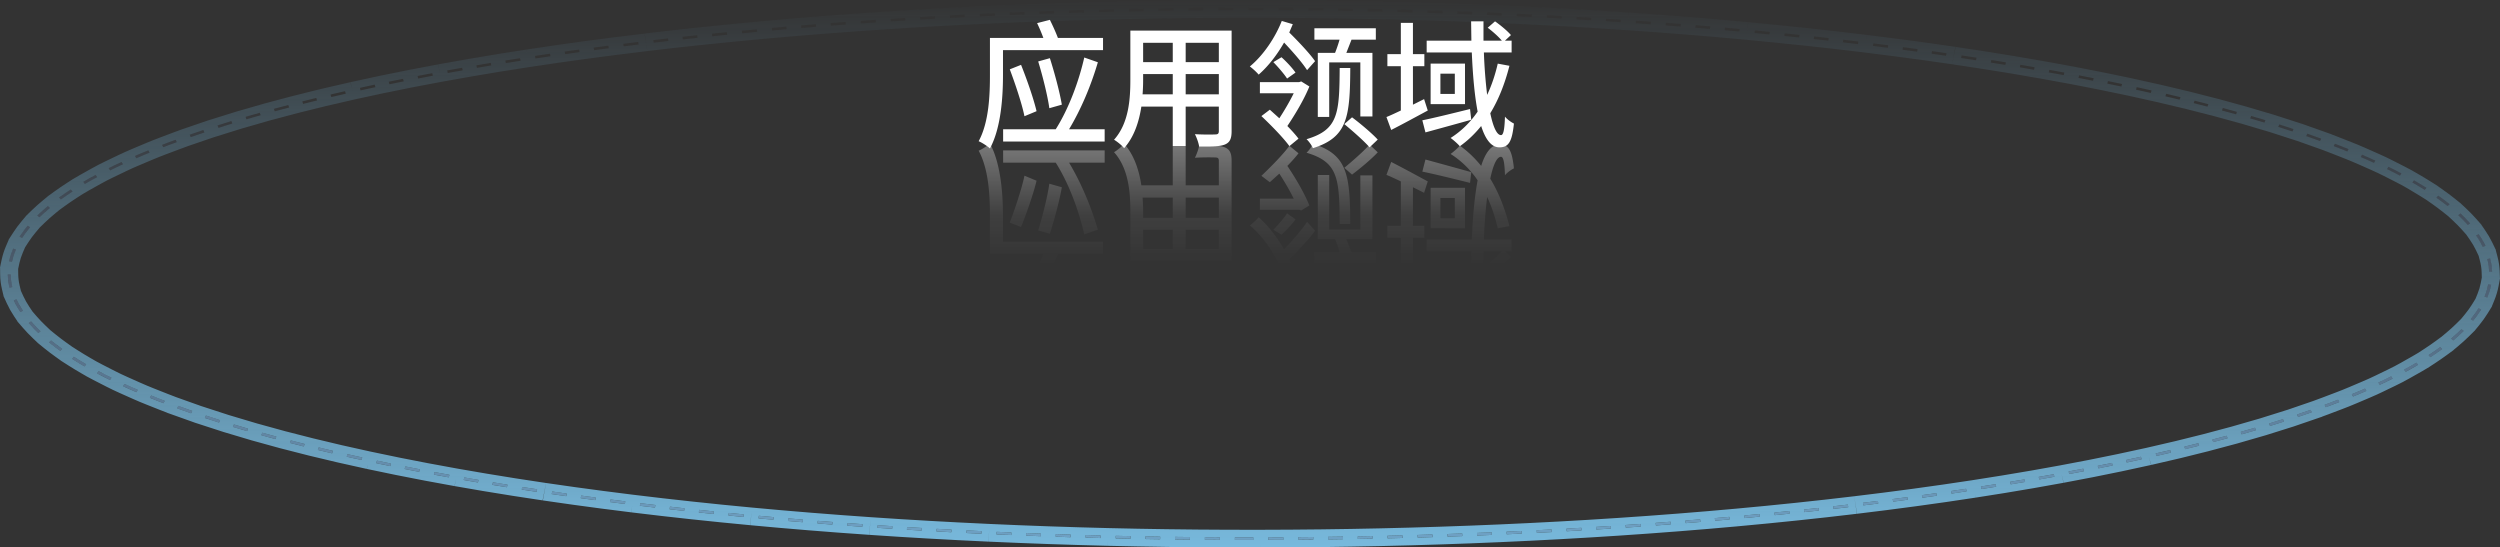 <svg xmlns="http://www.w3.org/2000/svg" width="662.124" height="145.003" fill="none" viewBox="0 0 662.124 145.003"><rect x="0" y="0" width="662.124" height="145.003" fill="#333333" stroke="none"/><defs><linearGradient id="a" x1=".5" x2=".5" y1=".005" y2="1"><stop offset="0%" stop-color="#87b7fc" stop-opacity="0"/><stop offset="100%" stop-color="#7ec6ed"/></linearGradient><linearGradient id="b" x1=".5" x2=".5" y1="0" y2="1"><stop offset="0%" stop-color="#7ec6ed" stop-opacity="0"/><stop offset="100%" stop-color="#7ec6ed"/></linearGradient><linearGradient id="c" x1=".5" x2=".5" y1="0" y2="1"><stop offset="10.202%" stop-color="#fff" stop-opacity="0"/><stop offset="43.161%" stop-color="#fff" stop-opacity=".06"/><stop offset="100%" stop-color="#fff" stop-opacity=".4"/></linearGradient></defs><path fill="url(#a)" d="m323.071 142.982-3.969-.025.006-.69 3.969.025zm-7.93-.06-3.944-.046.01-.69 3.945.045zm-7.88-.1-3.92-.066.015-.69 3.92.065zm-7.83-.14-3.949-.086.02-.69 3.95.086zm-7.944-.183-3.978-.107.024-.69 3.978.107zm-7.944-.224-3.948-.128.029-.69 3.948.128zm-7.884-.265-3.917-.147.034-.69 3.917.147zm-7.82-.304-3.914-.168.04-.69 3.913.169zm-7.918-.351-3.984-.193.045-.69 3.983.194zm-7.951-.397-3.947-.214.05-.688 3.946.214zm-7.876-.437-3.908-.234.055-.689 3.907.234zm-7.798-.478-3.904-.256.06-.688 3.903.256zm-7.91-.532-3.982-.285.064-.688 3.982.286zm-7.944-.58-3.935-.307.07-.687 3.935.306zm-7.85-.624-3.889-.327.076-.687 3.888.328zm-7.755-.664-3.94-.356.081-.687 3.94.357zm-7.939-.732-3.967-.386.088-.685 3.967.385zm-7.91-.783-3.91-.408.094-.685 3.91.408zm-7.795-.826-3.851-.43.1-.684 3.852.43zm-7.723-.874-4.003-.476.107-.683 4.003.475zm-7.974-.963-3.932-.498.114-.683 3.932.499zm-7.832-1.008-3.86-.52.12-.683 3.861.521zm-7.69-1.053-3.856-.553.128-.68 3.857.552zm-7.852-1.143-3.95-.603.137-.68 3.949.603zm-7.86-1.218-3.86-.627.145-.678 3.86.627zm-7.68-1.266-3.771-.65.153-.677 3.771.65zm-7.716-1.35-3.952-.726.163-.675 3.952.725zm-7.854-1.465-3.84-.751.172-.673 3.842.75zm-7.631-1.516-3.728-.776.183-.672 3.728.777zm-7.634-1.617-3.924-.873.196-.669 3.924.874zm-7.784-1.762-3.782-.902.208-.666 3.782.902zm-7.5-1.82-3.676-.94.222-.661 3.677.94zm-7.51-1.955-3.739-1.03.239-.658 3.738 1.03zm-7.509-2.109-3.749-1.118.256-.653 3.75 1.118zm-7.43-2.263-3.754-1.22.276-.646 3.752 1.218zm-7.401-2.459-3.693-1.316.3-.64 3.692 1.318zm-7.308-2.673q-1.85-.711-3.62-1.432l.335-.626q1.762.718 3.604 1.427zm-7.175-2.922q-1.815-.783-3.537-1.576l.37-.61q1.712.788 3.518 1.568zm-6.994-3.223q-1.776-.877-3.44-1.763l.413-.588q1.652.88 3.416 1.75zm-6.737-3.593q-1.722-.997-3.3-2.005l.468-.557q1.564.999 3.27 1.988zm-6.423-4.108q-1.582-1.127-2.986-2.265l.538-.505q1.386 1.122 2.948 2.235zm-5.818-4.741q-1.396-1.325-2.554-2.662l.632-.416q1.134 1.31 2.504 2.61zm-4.761-5.544Q4.359 81.1 3.642 79.533l.735-.256q.696 1.52 1.703 3.032zM2.48 76.185q-.414-1.74-.436-3.49l.791-.007q.021 1.682.42 3.357zM2.394 69.2q.359-1.687 1.085-3.364l.74.245q-.701 1.618-1.048 3.245zm2.78-6.514q.943-1.462 2.167-2.911l.637.408q-1.195 1.416-2.114 2.842zm4.694-5.604q1.3-1.258 2.815-2.504l.542.502q-1.49 1.226-2.77 2.464zm5.763-4.772q1.481-1.07 3.12-2.128l.47.555q-1.62 1.046-3.086 2.104zm6.41-4.148q1.58-.924 3.282-1.839l.415.587q-1.689.908-3.256 1.825zm6.726-3.618q1.668-.83 3.437-1.65l.372.61q-1.76.815-3.417 1.64zm6.982-3.24q1.727-.752 3.537-1.493l.337.624q-1.803.74-3.521 1.486zm7.167-2.938q1.763-.683 3.597-1.358l.308.637q-1.828.672-3.584 1.351zm7.31-2.689 3.623-1.237.288.642-3.623 1.238zm7.373-2.462 3.685-1.15.266.65-3.684 1.15zm7.433-2.273 3.772-1.085.247.656-3.772 1.084zm7.51-2.118 3.815-1.016.231.66-3.816 1.016zm7.52-1.967 3.703-.917.216.664-3.701.917zm7.484-1.822 3.846-.89.203.668-3.846.889zm7.769-1.766 3.928-.848.19.67-3.928.848zm7.655-1.627 3.78-.765.178.672-3.778.765zm7.62-1.518 3.89-.74.17.674-3.892.74zm7.841-1.467 3.965-.708.16.677-3.967.707zm7.736-1.36 3.811-.64.15.678-3.812.64zm7.671-1.268 3.9-.616.142.68-3.901.615zm7.85-1.22 3.987-.591.133.68-3.988.591zm7.87-1.15 3.821-.533.125.681-3.82.533zm7.681-1.055 3.893-.511.118.682-3.893.511zm7.825-1.011 3.964-.488.11.683-3.963.488zm7.966-.966 3.888-.448.104.684-3.888.449zm7.74-.879 3.878-.419.097.685-3.878.42zm7.788-.828 3.937-.398.09.685-3.935.398zm7.905-.785 3.992-.377.085.687-3.993.376zm7.951-.736 3.862-.338.078.686-3.86.338zm7.75-.667 3.91-.317.073.686-3.91.318zm7.845-.625 3.957-.297.068.688-3.957.296zm7.939-.584 4.002-.276.062.688-4.002.276zm7.923-.534 3.885-.245.057.688-3.885.245zm7.794-.48 3.925-.225.051.689-3.925.225zm7.871-.44 3.963-.205.047.69-3.963.204zm7.947-.4 4-.183.042.689-4 .184zm7.93-.353 3.898-.158.037.69-3.898.157zm7.816-.306 3.931-.139.032.69-3.931.139zm7.88-.267 3.962-.119.027.69-3.962.118zm7.94-.227 3.992-.098.022.69-3.99.098zm7.955-.185 3.905-.076.018.69-3.905.076zm7.826-.141 3.932-.057.013.69-3.931.057zm7.879-.103 3.956-.036.008.69-3.956.036zm7.926-.062 3.98-.017.004.69-3.98.017zm7.973-.023h.44l3.555.004-.001.69-3.555-.004v-.345.345-.345.345h-.438zm7.98.018 3.97.024-.005.69-3.97-.024zm7.931.059 3.947.044-.01.69-3.947-.044zm7.884.098 3.921.063-.014.69-3.922-.063zm7.833.137 3.938.084-.02.69-3.938-.085zm7.935.18 3.98.106-.024.69-3.98-.107zm7.947.222 3.95.127-.029.689-3.95-.126zm7.886.262 3.919.147-.033.69-3.919-.147zm7.824.303 3.901.166-.038.69-3.902-.167zm7.908.347 3.985.193-.044.689-3.985-.192zm7.955.395 3.948.213-.048.688-3.95-.212zm7.88.436 3.91.232-.054.689-3.91-.233zm7.802.475 3.889.254-.06.688-3.888-.254zm7.898.528 3.984.284-.064.687-3.984-.283zm7.949.579 3.938.305-.07.687-3.939-.305zm7.855.62 3.89.327-.075.686-3.89-.326zm7.76.663 3.922.354-.081.685-3.922-.353zm7.924.728 3.97.384-.086.686-3.971-.385zm7.916.78 3.914.406-.093.686-3.914-.407zm7.802.824 3.855.427-.1.684-3.855-.427zm7.707.869 4.005.474-.106.683-4.005-.474zm7.98.96 3.936.497-.113.682-3.936-.496zm7.841 1.005 3.865.52-.12.682-3.866-.52zm7.698 1.05 3.834.549-.129.68-3.834-.547zm7.834 1.138 3.954.602-.136.68-3.954-.602zm7.869 1.215 3.865.625-.144.678-3.866-.625zm7.69 1.263 3.777.648-.154.677-3.775-.648zm7.696 1.343 3.958.723-.163.676-3.958-.724zm7.865 1.461 3.848.75-.172.674-3.848-.75zm7.644 1.513 3.735.775-.183.672-3.734-.775zm7.612 1.607 3.931.871-.194.669-3.932-.872zm7.8 1.76 3.789.899-.206.666-3.79-.9zm7.515 1.815 3.655.93-.221.663-3.655-.93zm7.5 1.945 3.743 1.028-.238.658-3.742-1.028zm7.5 2.1 3.767 1.115-.253.654-3.766-1.117zm7.438 2.251 3.766 1.217-.277.647-3.766-1.217zm7.42 2.455 3.688 1.306-.301.639-3.679-1.306zm7.311 2.66q1.844.705 3.616 1.42l-.333.626q-1.764-.711-3.6-1.414zm7.184 2.907q1.812.777 3.528 1.562l-.364.611q-1.708-.78-3.512-1.553zm7.01 3.206q1.772.868 3.433 1.745l-.411.59q-1.654-.871-3.41-1.733zm6.756 3.573q1.717.986 3.3 1.983l-.468.56q-1.566-.99-3.267-1.967zm6.424 4.064q1.599 1.125 3.023 2.26l-.53.51q-1.409-1.122-2.991-2.233zm5.87 4.71q1.409 1.309 2.58 2.632l-.625.422q-1.155-1.297-2.532-2.583zm4.827 5.484q1.068 1.544 1.82 3.102l-.736.267q-.72-1.512-1.765-3.014zm3.054 6.439q.459 1.733.522 3.474l-.791.023q-.064-1.675-.499-3.344zm.253 6.973q-.317 1.696-1.005 3.38l-.744-.233q.665-1.625.974-3.258zm-2.643 6.556q-.917 1.477-2.12 2.942l-.64-.402q1.178-1.43 2.064-2.869zm-4.62 5.665q-1.282 1.267-2.785 2.522l-.546-.499q1.48-1.235 2.738-2.48zm-5.704 4.804q-1.48 1.08-3.117 2.151l-.475-.552q1.622-1.06 3.078-2.128zm-6.377 4.174q-1.582.935-3.291 1.86l-.412-.587q1.686-.917 3.26-1.844zm-6.733 3.657q-1.661.83-3.418 1.652l-.371-.608q1.748-.817 3.394-1.643zm-6.97 3.257q-1.717.752-3.52 1.495l-.34-.624q1.795-.74 3.504-1.488zm-7.16 2.953q-1.756.684-3.584 1.36l-.309-.636q1.82-.673 3.569-1.354zm-7.302 2.7-3.616 1.24-.285-.641 3.608-1.24zm-7.35 2.467-3.695 1.16-.269-.65 3.695-1.16zm-7.437 2.285-3.782 1.093-.253-.656 3.79-1.092zm-7.508 2.128-3.806 1.017-.237-.66 3.805-1.017zm-7.532 1.977-3.695.92-.221-.665 3.694-.919zm-7.469 1.825-3.84.891-.204-.666 3.839-.891zm-7.756 1.769-3.956.858-.19-.67 3.956-.857zm-7.677 1.638-3.772.767-.18-.672 3.772-.767zm-7.607 1.522-3.885.74-.169-.674 3.886-.74zm-7.83 1.47-3.99.713-.159-.675 3.99-.714zm-7.755 1.367-3.806.64-.15-.677 3.806-.64zm-7.662 1.27-3.895.618-.142-.68 3.896-.617zm-7.84 1.224-3.982.592-.133-.68 3.983-.593zm-7.888 1.156-3.817.534-.125-.68 3.817-.536zm-7.673 1.058-3.89.512-.117-.683 3.889-.512zm-7.817 1.013-3.96.49-.11-.684 3.959-.49zm-7.958.967-3.909.453-.103-.684 3.908-.453zm-7.757.885-3.874.42-.098-.684 3.875-.421zm-7.782.83-3.933.4-.092-.686 3.933-.4zm-7.897.788-3.99.377-.086-.685 3.99-.378zm-7.967.74-3.859.34-.079-.687 3.859-.34zm-7.744.67-3.907.318-.073-.687 3.906-.319zm-7.84.627-3.954.298-.069-.687 3.954-.298zm-7.934.586-3.999.277-.063-.688 4-.277zm-7.936.538-3.883.246-.057-.688 3.883-.247zm-7.789.482-3.923.226-.051-.689 3.922-.225zm-7.867.442-3.961.206-.047-.689 3.96-.206zm-7.943.4-3.998.187-.042-.69 3.998-.185zm-7.94.358-3.898.159-.037-.69 3.897-.158zm-7.813.309-3.93.14-.032-.69 3.93-.14zm-7.877.268-3.96.12-.027-.69 3.96-.12zm-7.938.23-3.99.099-.022-.69 3.99-.1zm-7.963.187-3.904.077-.017-.69 3.903-.077zm-7.823.143-3.931.058-.013-.69 3.93-.058zm-7.876.105-3.955.038-.008-.69 3.955-.038zm-7.924.065-3.979.017-.004-.69 3.98-.017zm-7.97.024-.88.001-3.992-.005v-.69l3.994.005-.001.345v-.345.345-.345h.878z" style="mix-blend-mode:passthrough"/><path fill="url(#b)" fill-rule="evenodd" d="m273.139 1.082-5.808.236-2.025.082-5.914.272-2.028.093.035.582-.04-.581-5.926.305-2.03.105-5.853.336-2.031.117-5.773.363-2.036.128v.001l-5.9.407-2.04.14.081.884-.087-.883-5.905.444-2.042.153-5.815.473-2.045.166-5.717.501-2.04.179-5.925.559-2.05.193.043.346-.046-.346-5.865.593-2.056.208v.001l-5.746.62-2.056.223v.001l-5.698.658-2.059.237.703 4.642 7.714-.89 7.766-.84 7.875-.796 7.93-.746.006-.001 7.72-.676 7.823-.637 7.916-.593.03-.002 7.871-.543 7.772-.49 7.852-.45 7.928-.409 7.91-.364.084-.003 7.711-.312 7.862-.277.068-.003 7.854-.233.038-.001 7.897-.195h.055l7.756-.151 7.857-.113h.072l7.839-.072h.047l7.913-.033v.002h2.435l5.553.007v-.001l7.88.048 7.866.087 7.923.13 7.829.168v-.002l7.96.213 7.899.252 7.723.288.113.005 7.773.331h.012l7.925.382.047.002 7.815.42 7.904.47 7.758.507 7.924.565.05.003 7.869.61h.01l7.73.648.055.005 7.765.7h.003l7.89.764.06.006 7.814.81.02.003 7.678.85.036.005 7.834.927 7.881.995 7.738 1.04 7.637 1.09.868-4.616-5.903-.843-1.78-.255-.046-.006-.068-.01-5.82-.782-1.858-.25-.042-.005-5.956-.753-1.91-.241-.352 2.13.33-2.133-6.064-.718-1.807-.213v-.002l-.109-.012-5.806-.643-1.847-.205-.073-.008-5.895-.612-1.909-.199-6.021-.583-1.933-.187-.53 4.175.497-4.178-5.97-.54-1.837-.165-.02-.002-.08-.007-5.837-.488-1.886-.158V4.51l-5.982-.463-1.938-.15h-.007l-6.016-.43-1.952-.14-.423 4.537.392-4.539-5.926-.387-1.87-.122-.085-.005-5.86-.349-1.913-.114-.046-.003-5.932-.319-1.953-.105h-.01l-6.003-.29-1.966-.095-.21 3.261.184-3.262-5.927-.252-1.895-.081-.076-.003-5.863-.22-1.93-.071-.047-.002-5.92-.189-1.963-.062V.654l-5.995-.16-1.982-.052-.06 1.708.049-1.708-5.953-.128-1.913-.04V.273l-.072-.001-5.858-.095-1.94-.032h-.048L346.54.079l-1.97-.022L338.6.02l-1.996-.012-5.555-.006h-2.443v.475L328.603 0l-5.976.025-1.988.008h-.015l-5.933.054-1.965.018h-.04l-5.884.085-1.943.028-5.894.114-1.988.038h-.023l-5.953.147-2.009.049h-.006l-5.937.178-1.982.06h-.035l-5.873.207-1.957.068zm61.464.924-.001.69-1.555-.002h-.445l-1.555-.002h-.438l-.001-.346v-.344h.44l1.555.002h.005zm5.955.026-1.97-.012-.006.69h.001l2 .012 1.97.012.005-.69zm-21.885.71h-.002l-1.998.017-1.956.018-.008-.678v-.012h.001l1.999-.018 1.956-.018zm29.793-.642-1.947-.021-.01.69h.002l1.998.022 1.947.021v-.008l.01-.681h-.002zm-37.69.723h-.004l-1.997.029-1.931.028-.014-.69h.004l1.996-.029 1.933-.028v.008zm45.548-.615-1.921-.031-.015.684v.006h.004l1.996.032 1.922.031v-.007l.014-.683h-.003zm-53.397.737h-.004l-1.996.04-1.905.036-.018-.69h.004l1.996-.039 1.905-.037zm63.242-.547h.005l-.02.69-1.939-.042-1.994-.043h-.005l.02-.689 1.938.041zm-71.106.71h-.005l-1.994.05-1.992.048-.022-.69h.005l1.994-.049 1.992-.049v.005zm77.088-.561-1.98-.053-.025.686v.003h.007l1.993.054 1.98.053.024-.69h-.005zm-85.053.767-.027-.69-1.963.06-1.993.059h-.006v.004l.027.685 1.963-.058 1.993-.06zm94.963-.472h.007l-.029.69-1.951-.063-1.992-.063h-.007v-.003l.03-.687 1.95.063zm-102.869.719-.032-.686V2.87l-1.932.068-1.992.07h-.007v.004l.032.687 1.932-.069 1.992-.07zm110.723-.437h.008l-.033.69-1.92-.072-1.991-.074h-.008l.033-.69 1.92.072zm-118.567.723-.037-.69-1.9.078-1.99.08h-.009l.038.69 1.9-.077 1.99-.08zm126.372-.4h.01l-.04.687v.002l-1.902-.08-1.99-.086h-.009l.04-.69 1.902.082zm-134.195.728-.041-.686v-.003l-2.003.092-1.988.091h-.01l.042.69 2.002-.092 1.988-.092zm140.198-.45-1.987-.097-.044.69h.01l1.988.096 1.987.096.044-.689h-.01zm-148.177.828-.047-.688-1.965.1-1.987.103h-.01l.046.69 1.966-.102 1.986-.102zm158.082-.318h.01l-.047.687v.002l-1.952-.105-1.985-.107h-.012V4.71l.049-.687 1.95.105zm-165.987.738-.051-.689-1.928.11-1.985.114h-.012v.002l.051.688 1.928-.11 1.985-.115zm173.827-.283.013.001-.054.687v.002l-1.913-.114-1.984-.118h-.013l.054-.69 1.913.114zm-181.712.054.057.688-.013.001-1.983.125-1.889.12-.057-.69h.014l1.983-.125zm189.492.443h.014l-.06.689-1.892-.124-1.982-.13h-.014l.06-.688 1.892.124zm-197.298.06.062.688-.014.001-1.982.137-2.006.138-.062-.688h.015l1.98-.137zm205.29.498.015.001-.064.687-1.989-.141-1.98-.141-.015-.001v-.002l.064-.686 1.989.142zm-213.274.065.068.688h-.016l-1.98.15-1.96.146-.069-.686v-.001l.016-.001 1.979-.149zm221.175.534.017.002-.07.687-1.944-.15-1.978-.154h-.017l.07-.688 1.944.15zm-229.067.072.073.685-.017.002-1.977.16-1.916.156-.073-.687.017-.001 1.977-.16 1.916-.156m232.943.934L449 7.348l.075-.686 1.897.159 1.976.165.018.002-.076.686-1.896-.159zm-240.74-.29.077.687-.018.002-1.975.173-1.867.163-.08-.686.02-.002 1.974-.173zm252.399 1.303-1.93-.173-1.973-.178-.019-.002.081-.686 1.93.174 1.973.178.02.002zm-264.129.458 2.001-.189 1.972-.185.02-.002-.085-.687-2 .189-1.973.186-.02.002zm272.096.3-1.98-.19-1.97-.192-.021-.002.087-.685 1.98.191 1.97.19.02.003zm-276.079.088-1.969.2-1.945.196-.092-.684.022-.003 1.969-.2 1.946-.196.09.685zm280.018.307.093-.684 1.924.2 1.968.204.022.002-.093.686-1.924-.2-1.968-.205-.022-.002m-309.824.346-5.779.759-2.065.27v.002l-5.632.785-2.067.288v.001l-5.821.864-2.071.307.237 1.213-.252-1.21-5.782.912-2.072.327v.002l-5.618.943-1.926.323-.03.005-.12.02v.001l-5.68 1.014-2.077.37.616 2.632-.656-2.624-5.747 1.093-2.08.395v.002l-5.563 1.126-1.92.389h-.002l-.162.033v.002l-5.596 1.208-2.086.45.715 2.51-.759-2.498-5.667 1.31-2.085.483v.002l-5.429 1.344-2.088.518v.003l-5.467 1.455-2.087.556v.002l-5.462 1.571-2.085.6.001.003-5.39 1.683-2.083.65.001.003-5.343 1.826-2.078.71.008.016-1.687.62q-1.85.681-3.628 1.37l-2.063.798.002.004-1.605.657q-1.83.75-3.576 1.509l-2.046.89.002.004-1.546.717q-1.793.832-3.486 1.673l-2.014 1.002.003.006-1.489.8q-1.733.933-3.344 1.875l-1.96 1.145.007.008-1.413.913q-1.682 1.086-3.206 2.186l-1.853 1.34.012.012-1.207.994q-1.576 1.297-2.935 2.61L6.83 57.238l.021.016-1.038 1.23q-1.308 1.549-2.32 3.12l-1.217 1.889.032.016-.664 1.532q-.806 1.86-1.207 3.743l-.41 1.93H.018v.035l-.02.09.021.004.024 1.878q.025 1.97.49 3.927l.406 1.706-.03.01.913 2q.783 1.714 1.91 3.403l.894 1.339-.027.018 1.492 1.724q1.222 1.411 2.69 2.804l1.181 1.12-.014.014 1.781 1.444q1.453 1.178 3.086 2.341l1.295.922-.009.011 1.92 1.227q1.615 1.031 3.375 2.05l1.371.794-.005.008 1.993 1.063q1.69.9 3.495 1.79l1.475.728-.003.006 2.034.937q1.744.802 3.58 1.595l1.538.664-.002.004 2.058.838q1.789.728 3.655 1.447l1.6.615-.01.02 5.765 2.055 1.623.579-.002.004 5.833 1.894 1.647.535-.002.003 5.833 1.74 1.725.514v.002l5.824 1.604 1.782.491.012-.032-.011.033 5.763 1.473 1.666.426-.001.003 5.866 1.398 1.803.43v.001l6.01 1.339 1.827.406.371-1.265-.347 1.271 5.81 1.21 1.735.361v.001l.1.02.006.001 5.814 1.138 1.847.361 6.03 1.107 1.862.342.482-2.002-.455 2.007 5.848 1.008 1.766.305.104.018 5.83.946 1.86.302h-.001l6.019.919 1.888.288.922-4.606-7.908-1.207v.001l-7.734-1.255-7.554-1.302v.002l-7.857-1.442v.001l-7.695-1.504-.007-.001-7.472-1.556v.002l-7.776-1.73v.001l-7.59-1.81v.002l-7.332-1.874-.001.003-7.503-2.066-.001.003-7.441-2.218-.001.002-7.342-2.384-.002.004-7.008-2.5.003-.005-2.066-.796q-1.824-.702-3.57-1.413l-1.667-.679-.001.003-1.831-.79q-1.784-.77-3.475-1.55l-1.623-.747-.002.003-1.764-.87q-1.737-.856-3.361-1.721l-1.563-.833-.003.004-1.643-.953q-1.67-.967-3.197-1.942l-1.48-.945-.004.005-1.522-1.085q-1.512-1.077-2.85-2.16l-1.354-1.098-.007.006-1.309-1.243q-1.299-1.233-2.37-2.47l-1.133-1.308-.87-1.305q-.919-1.38-1.548-2.755l-.657-1.435-.339-1.427q-.346-1.46-.365-2.92l-.019-1.46.311-1.46q.305-1.431.928-2.867l.601-1.388.89-1.38q.849-1.318 1.96-2.635l1.08-1.281.004.003 1.255-1.214q1.222-1.181 2.651-2.357l1.388-1.142.004.005 1.418-1.024q1.423-1.028 3-2.046l1.66-1.071.005.006 1.521-.89q1.536-.9 3.193-1.79l1.77-.951.002.004 1.592-.79q1.634-.813 3.368-1.617l1.836-.851.002.002 1.644-.714q1.7-.738 3.483-1.47l1.89-.774v.003l1.686-.652q1.741-.674 3.553-1.34l2.07-.762-.002-.007 7.13-2.437.003.005 7.347-2.295.001.003 7.436-2.138v.002l7.46-1.985v.001l7.422-1.839v.001l7.716-1.783.001.002 7.608-1.643 7.573-1.533v.001l7.797-1.482v.002l7.7-1.373 7.635-1.282 7.815-1.233v.001l7.839-1.162 7.651-1.068v.001l7.796-1.024v.001l7.934-.977-.747-4.635-5.876.724zm21.964.154-1.966.213-1.889.205-.097-.685.023-.003 1.966-.213 1.89-.204.096.685zm295.655.324.1-.684 1.866.207 1.965.217.024.003-.1.684-1.866-.206-1.965-.218zm-303.38.526-1.963.226-1.9.22-.104-.685.024-.002 1.964-.227 1.9-.22.104.685zm315.086.816-2.018-.238-1.962-.233-.025-.003.106-.683 2.018.238 1.963.233.024.003zm-322.97.11-1.961.24-1.977.244-.11-.683.026-.003 1.96-.242 1.977-.243.11.683zm330.874.872-1.95-.246-1.96-.247-.026-.003.113-.684 1.95.247 1.96.248.026.003zm-338.765.114-1.956.257-1.909.251-.118-.682.028-.004 1.957-.257 1.908-.25.118.682zm355.808 4.243 7.911 1.202 7.747 1.252 7.562 1.299v-.002l7.84 1.434v-.002l7.712 1.504v-.001l7.487 1.553v-.002l7.757 1.72v-.002l7.609 1.807v-.001l7.314 1.863.002-.005 7.516 2.065.001-.004 7.452 2.21v-.002l7.336 2.37.002-.005 7.03 2.495-.004.007 2.061.79q1.82.696 3.568 1.4l1.556.628 1.956.837q1.783.764 3.47 1.535l1.631.745.003-.004 1.773.87q1.73.849 3.358 1.707l1.564.824.003-.005 1.668.959q1.665.957 3.197 1.924l1.48.934.004-.004 1.527 1.073q1.534 1.077 2.895 2.161l1.369 1.09.004-.003 1.308 1.222q1.31 1.223 2.403 2.45l1.087 1.221.956 1.376q.951 1.369 1.601 2.733l.719 1.51.354 1.358q.38 1.457.435 2.915l.056 1.46-.276 1.457q-.27 1.436-.859 2.874l-.542 1.326-.9 1.462q-.814 1.322-1.905 2.645l-1.066 1.293-.008-.005-1.243 1.23q-1.197 1.186-2.611 2.367l-1.38 1.152-.007-.007-1.403 1.03q-1.412 1.036-2.988 2.066l-1.63 1.064-.002-.003-1.517.894q-1.545.91-3.2 1.81l-1.776.967-.005-.008-1.586.796q-1.62.812-3.344 1.618l-1.85.864-.002-.005-1.64.717q-1.69.739-3.465 1.471l-1.907.786-.001-.003-1.68.654q-1.732.675-3.535 1.342l-2.07.765.004.006-7.12 2.448-.002-.006-7.336 2.303v-.002l-7.465 2.151-7.441 1.989-.022.006-.001-.002-7.402 1.841-7.693 1.785v-.002l-7.63 1.652-7.56 1.536-7.79 1.485-7.715 1.38-7.616 1.282-.012.002v-.001l-7.804 1.236-.048.007-7.807 1.162v-.001l-7.647 1.07-7.771 1.023-.014.002-7.822.966-.109.014v-.001l-7.728.894-7.711.838-.048.005-7.872.799-7.941.75-7.722.68-.046.003-7.772.635-.076.005-7.838.591-7.91.548-7.77.492-.109.007-7.74.445-.065.004-7.856.407-.032.002-7.962.368-7.72.315-.101.003-7.758.276-.069.002-7.846.236-.043.001-7.905.197-.041.001-7.764.153-.095.001-7.762.114h-.073l-7.882.075-7.906.034v-.003l-2.875.002h-.002l-5.991-.008-7.876-.05h-.058l-7.802-.09h-.085l-7.729-.128-.108-.002-7.818-.17h-.022l-7.904-.213-.051-.002-7.814-.251-.081-.003-7.834-.294-7.785-.335h-.01l-7.969-.387v.001l-7.895-.428-7.813-.467h-.002l-7.775-.51-7.969-.572-7.875-.612-7.777-.654-7.784-.704-7.94-.772-7.828-.816-7.713-.858-7.846-.932v.002l-7.873-1v.002l-7.732-1.043-7.656-1.097-.868 4.616 5.925.849 1.778.255.069.01h.001l.047.007 5.81.783 1.853.25.049.007 5.947.753 1.907.242.295-1.763-.276 1.766 6.063.72 1.83.217.03.004.054.006 5.824.649 1.843.205.076.009 5.89.613 1.927.201 5.997.584 1.93.188.454-3.543-.42 3.546 5.988.541 1.833.166.104.01 5.83.49 1.886.159h.013l.042.004 5.922.461 1.936.151h.01l6.01.431 1.95.14.371-3.938-.34 3.94 5.941.39 1.866.123.09.006 5.853.35 1.91.114.048.003 5.93.321 1.95.106h.013l5.999.292 1.966.095.201-3.127-.18 3.128 5.942.255 1.892.08v.002l.078.002 5.861.22 1.927.073.048.002 5.919.19 1.96.064h.019l5.976.161 1.982.054.052-1.467-.042 1.467 5.963.129 1.91.041.076.002 5.854.097 1.987.033 5.903.067 1.968.023h.026l5.947.038 1.996.013v-.001l5.994.008h.879l1.998-.002v-.646l.004.65 5.976-.027 2.002-.008 5.932-.057 1.965-.018h.041l5.88-.087 1.94-.028.07-.001 5.824-.114 1.998-.04h.015l5.96-.148 2.014-.05 5.934-.18 1.982-.06h.037l5.869-.209 1.954-.069.068-.002 5.801-.238 1.985-.081 5.967-.276 2.026-.094 5.928-.308 1.992-.103.04-.002 5.847-.338 1.961-.113.072-.004 5.767-.365 2.035-.129 5.913-.41 2.04-.141-.054-.593.06.592 5.899-.445 2.042-.154 5.81-.475 1.96-.16.085-.006 5.712-.503 2.047-.18-.132-1.145.142 1.143 5.923-.56 2.05-.194-.005-.05.006.05 5.86-.594 2.054-.209v-.001l5.742-.623 2.055-.223v-.001l5.716-.662 2.06-.239-.683-4.474.725 4.47 5.871-.726 2.04-.252.021-.003 5.772-.76 1.974-.26.093-.012v-.001l5.622-.787 2.033-.285.034-.004 5.84-.87 2.069-.308-.172-.88.183.877 5.777-.915 2-.317.028-.005.046-.007 5.607-.945 1.92-.323.014-.003.14-.023v-.002l5.702-1.02 2.078-.372-.54-2.292.575 2.285 5.739-1.095 2.013-.384.065-.012v-.002l5.552-1.128 1.913-.389.035-.007.135-.027v-.002l5.62-1.219 2.084-.451-.601-2.112.643 2.101 5.658-1.312 2.01-.467.083-.019v-.002l5.407-1.345 2.099-.522-.001-.003 5.467-1.461 2.102-.562v-.003l5.445-1.574 2.04-.59.035-.01 5.406-1.698 2.085-.655-.002-.004 5.316-1.823 2.086-.716-.009-.018 1.686-.624q1.845-.681 3.617-1.371l2.069-.806-.003-.004 1.61-.663q1.824-.752 3.56-1.511l2.048-.897-.002-.003 1.553-.727q1.778-.833 3.462-1.674l2.021-1.009-.009-.013 1.488-.805q1.742-.942 3.357-1.897l1.954-1.154-.007-.009 1.39-.908q1.681-1.099 3.203-2.21l1.859-1.36-.017-.017 1.179-.985q1.567-1.309 2.909-2.634l1.628-1.609-.017-.013 1.03-1.255q1.285-1.567 2.272-3.156l1.184-1.907-.03-.014.636-1.554q.766-1.873 1.12-3.769l.36-1.924h.015l-.003-.071.01-.054-.012-.002-.068-1.888q-.072-1.964-.588-3.913l-.446-1.685.042-.015-.962-1.994q-.82-1.698-1.976-3.37l-.91-1.317.026-.017-1.51-1.707q-1.236-1.396-2.715-2.771l-1.193-1.11.015-.014-1.785-1.424q-1.471-1.173-3.119-2.333l-1.286-.905.01-.012-1.933-1.22q-1.617-1.02-3.37-2.026l-1.39-.798.005-.008-2-1.056q-1.689-.891-3.488-1.772l-1.504-.736.002-.005-2.027-.926q-1.738-.794-3.572-1.58l-1.553-.667.004-.007-2.06-.831q-1.788-.722-3.648-1.433l-1.599-.612.01-.022-5.768-2.044-1.625-.575.003-.006-5.852-1.891-1.639-.53.002-.004-5.847-1.732-1.712-.507.001-.003-5.828-1.6-1.784-.49-.172.476.16-.48-5.74-1.461-1.679-.428v-.002l-.122-.03-5.747-1.364-1.813-.43v-.002l-6.015-1.334-1.823-.404v-.001l-5.815-1.207-1.74-.36v-.002l-.103-.02-5.825-1.136-1.852-.361v-.001l-6.036-1.103-1.86-.34-.043.178.04-.18-5.854-1.005-1.772-.305-.1-.017-5.838-.944-1.862-.301-.017-.003-6.008-.914-1.887-.288zm-13.146-3.849.121-.682 1.881.253 1.955.263.03.004-.122.682-1.88-.253-1.956-.263zm-350.41.64-1.953.272-1.838.256-.124-.681.029-.004 1.953-.273 1.838-.256.125.681zm361.934.958-1.852-.265-1.951-.279-.03-.004.128-.681 1.852.264 1.951.28.03.004zm-369.733-.552.133.68-.032.005-1.949.289-2.007.297-.133-.68.032-.005 1.949-.289zm373.726 1.14.136-.68 1.974.301 1.948.297.032.005-.136.678v.001l-1.974-.3-1.948-.296zm-385.422 1.35-.14-.68.032-.004 1.945-.307 1.923-.304.141.68-.034.005-1.944.306zm393.282-.137.145-.678 1.888.305 1.944.315.033.005-.144.678-1.89-.305-1.942-.314zm-397.283.087.15.677-.035.006-1.94.326-1.837.308-.149-.678.035-.006 1.94-.325zm408.741 1.823-1.801-.31-1.939-.332-.035-.006.152-.677 1.803.31 1.938.332.036.006zm-416.323-.532.16.677-.038.006-1.935.345-1.994.356-.158-.676.036-.007 1.936-.345zm424.191 1.949-1.987-.364-1.932-.353-.039-.007.163-.675 1.987.363 1.933.354.038.006zm-432.106-.514.168.674-.039.007-1.929.367-1.923.366-.168-.674.039-.008 1.929-.367zm439.852 2-1.882-.367-1.927-.376-.04-.008.173-.673 1.882.367 1.927.375.04.008zm-447.584-.507.18.672-.042.008-1.922.39-1.815.367-.18-.672.042-.008 1.922-.39zm455.104 2.043-1.772-.368-1.92-.399-.042-.008.182-.672 1.773.368 1.92.399.042.008zm-462.61-.499.19.67-.043.01-1.915.413-1.97.425-.19-.67.044-.01 1.915-.413zm466.475 1.327.195-.668 1.975.437 1.912.424.044.01-.194.669-1.975-.438-1.912-.424zm-474.326.398.203.667-.046.01-1.907.441-1.893.438-.203-.667.046-.01 1.907-.442zm485.904 2.259-1.84-.437-1.904-.453-.045-.01.205-.666 1.84.437 1.905.452.045.011zm-493.53-.465.215.664-.048.012-1.898.47-1.755.435-.217-.664.05-.012 1.896-.47zm500.896 2.308-1.712-.436-1.894-.482-.05-.013.222-.662 1.712.436 1.894.482.05.012zm-508.305-.44.231.66-.052.014-1.886.502-1.878.5-.23-.66.051-.014 1.887-.502zm512.134 1.45.238-.658 1.807.497 1.882.517.053.014-.238.658-1.807-.496-1.882-.517zm-519.687.6.247.655-.054.015-1.874.54-1.844.53-.247-.656.054-.015 1.874-.54zm530.938 2.61-1.842-.545-1.87-.554-.054-.017.253-.652 1.842.545 1.87.554.054.016zM57.866 33.866l-.267-.65.058-.018 1.859-.58 1.768-.552.266.65-.058.018-1.858.58zm549.289.95-1.855-.6-1.85-.597-.061-.02.277-.647 1.854.6 1.85.597.062.02zM50.515 36.32l-.29-.643.063-.02 1.839-.629 1.722-.588.288.642-.061.02-1.84.63zm563.958 1.03-1.787-.633-1.833-.65-.059-.022.293-.64 1.792.636 1.829.648.066.023zM43.237 38.997l-.32-.63.066-.026q.897-.347 1.812-.692.85-.32 1.718-.64l.308.637-.065.024q-.918.337-1.818.677-.859.324-1.701.65m578.443 1.116q-.854-.345-1.727-.688-.896-.352-1.807-.701l-.065-.025.316-.632q.881.337 1.746.676.91.357 1.8.716l.07.028zM36.102 41.92l-.353-.618.071-.03q.88-.382 1.78-.762.834-.35 1.686-.7l.337.624-.07.029q-.903.37-1.786.743-.842.356-1.665.714m592.643 1.225q-.823-.376-1.67-.75-.874-.388-1.773-.773l-.07-.03.349-.62q.857.368 1.692.737.894.395 1.766.793l.07.032zM29.16 45.143l-.392-.599.075-.037q.855-.425 1.737-.847.801-.384 1.625-.766l.372.61-.074.034q-.885.411-1.745.824-.81.39-1.598.781m606.454 1.371q-.793-.418-1.61-.834-.85-.432-1.725-.862l-.075-.037.388-.602q.833.408 1.641.818.871.441 1.714.885l.078.042zM22.482 48.735l-.44-.573.078-.046q.82-.479 1.674-.955.752-.42 1.53-.838l.414.587-.077.042q-.859.463-1.687.928-.76.427-1.492.855m619.697 1.56q-.75-.475-1.532-.946-.811-.49-1.657-.976l-.078-.045.435-.576q.803.46 1.577.925.838.502 1.64 1.007l.082.051zM16.135 52.84l-.504-.531.08-.057q.767-.553 1.577-1.103.715-.485 1.463-.968l.47.555-.079.05q-.819.531-1.598 1.064-.721.494-1.409.99m632.128 1.745q-.66-.527-1.36-1.05-.752-.565-1.55-1.127l-.08-.056.498-.537q.729.512 1.42 1.027.786.584 1.526 1.173l.077.06zM10.455 57.544l-.587-.462.072-.07q.68-.654 1.416-1.304.642-.566 1.327-1.13l.542.502-.077.063q-.753.622-1.452 1.247-.644.576-1.241 1.154m643.14 2.036q-.523-.588-1.093-1.175-.652-.671-1.364-1.338l-.074-.07.578-.472q.62.577 1.193 1.155.693.7 1.32 1.403l.066.075zM5.224 62.61q.515-.793 1.113-1.582.476-.629 1.005-1.254l.637.408-.064.076q-.629.75-1.18 1.502-.462.631-.87 1.264l-.69-.339zm652.329 2.768q-.315-.66-.69-1.319-.464-.81-1.02-1.617l-.055-.078.68-.355q.458.66.857 1.324.513.853.93 1.71l.034.068zM3.172 69.326l-.778-.126.008-.038q.205-.952.527-1.901.242-.713.55-1.425l.74.245-.027.064q-.389.905-.666 1.813-.209.683-.355 1.368m655.582-.724.012.047q.23.889.353 1.78.105.758.134 1.517l.79-.023v-.007q-.027-.753-.13-1.506-.032-.242-.072-.482-.124-.74-.32-1.48zM2.044 72.698v-.003l.791-.007q.01.836.115 1.671.102.823.295 1.645l.01.041-.775.14q-.177-.745-.283-1.491l-.034-.263-.026-.216q-.083-.758-.093-1.517M659 75.31l.775.111-.006.034q-.182.96-.482 1.917-.225.715-.517 1.428l-.744-.232.026-.061q.37-.914.627-1.83.191-.683.32-1.367M4.377 79.277q.302.66.662 1.318.45.82.991 1.639l.05.075-.683.348q-.443-.664-.827-1.33-.498-.861-.897-1.727l-.03-.067zm652.06 2.372.695.329-.045.072q-.503.803-1.09 1.603-.466.635-.985 1.267l-.64-.402.06-.074q.622-.759 1.16-1.52.451-.637.844-1.275m-645.77 6.015q-.707-.674-1.35-1.352-.566-.594-1.081-1.19l-.632.417.065.074q.619.711 1.305 1.418.569.586 1.184 1.17l.582-.467zm641.252-.478.593.457-.071.07q-.672.66-1.404 1.318-.632.568-1.31 1.134l-.546-.499.077-.063q.749-.628 1.44-1.26.635-.577 1.22-1.157M16.397 92.35q-.794-.568-1.542-1.138-.683-.52-1.327-1.041l-.538.505.078.063q.734.593 1.517 1.183.677.51 1.391 1.019l.5-.535zm629.897-.433.514.529-.082.06q-.764.556-1.57 1.11-.716.492-1.465.981l-.475-.552.08-.052q.817-.535 1.59-1.072.722-.5 1.408-1.004M22.758 96.43q-.843-.49-1.652-.982-.786-.479-1.54-.96l-.467.557.08.051q.8.51 1.636 1.016.776.47 1.584.938l.437-.574zm617.23-.38.443.571-.08.047q-.817.482-1.669.962-.758.427-1.542.85l-.412-.586.073-.04q.857-.466 1.685-.936.763-.433 1.502-.868M29.45 100.005q-.875-.432-1.722-.867-.823-.422-1.62-.846l-.411.588.076.041q.841.448 1.712.893.813.415 1.65.829l.39-.601zm603.853-.326.395.599-.076.038q-.854.426-1.734.85-.794.382-1.608.764l-.371-.608.071-.034q.886-.414 1.744-.83.8-.389 1.579-.779M36.41 103.217q-.897-.388-1.77-.778-.85-.379-1.677-.76l-.37.61.073.034q.87.4 1.762.797.84.374 1.702.746l.35-.618zm589.962-.299.356.617-.072.032q-.876.383-1.777.765-.827.35-1.672.698l-.34-.624.071-.03q.904-.372 1.784-.746.835-.355 1.65-.712m-582.815 3.214q-.912-.352-1.804-.706-.876-.347-1.733-.696l-.335.626.069.028q.889.361 1.799.72.867.344 1.752.684l.32-.63zm575.687-.274.324.63-.069.027q-.893.347-1.81.694-.845.32-1.705.638l-.309-.635.065-.024q.918-.34 1.817-.681.85-.323 1.687-.65M50.848 108.8l-1.828-.652-1.8-.642-.3.639.063.022 1.83.652 1.8.642.3-.638zm561.125-.254.293.643-.065.022-1.836.63-1.715.588-.285-.642.058-.02 1.84-.633zm-557.436 1.509-.276.646.06.02 1.85.6 1.842.599.276-.647-.06-.02-1.85-.6zm550.32 1.618.059-.018-.27-.65-1.778.56-1.857.582-.059.018.269.65 1.779-.559zm-542.906.739-.256.653.056.016 1.867.557 1.826.545.257-.653-.057-.017-1.867-.557zm535.283.873.245.655-.052.015-1.875.542-1.855.536-.253-.656.059-.017 1.87-.54zm-527.781 1.319-.239.658.053.015 1.882.518 1.804.497.238-.658-.053-.015-1.881-.518zm520.28.804.238.66-.057.015-1.882.503-1.867.499-.237-.66.057-.015 1.882-.503zM77.01 116.646l1.734.443 1.893.484.05.013-.223.661-1.733-.443-1.893-.484-.05-.012zm505.208.735.222.664-.053.013-1.894.471-1.748.435-.221-.664.053-.013 1.893-.47zM84.39 118.5l-.208.666.046.011 1.904.454 1.832.437.208-.666-.047-.011-1.903-.454zm490.376.705.205.666-.048.012-1.905.441-1.887.438-.204-.666.047-.011 1.906-.443zM92.02 120.288l-.196.669.045.01 1.911.425 1.968.438.196-.668-.045-.01-1.912-.426zm475.005.683.19.669-.043.01-1.915.414-1.998.434-.19-.67.043-.01 1.915-.415zm-467.188 1.028 1.767.368 1.92.4.041.009-.183.671-1.767-.368-1.92-.4-.041-.008zm459.521.607.18.672-.041.008-1.923.391-1.808.368-.18-.672.041-.009 1.923-.39zm-452.013.933 1.875.366 1.927.377.04.008-.174.673-1.875-.367-1.926-.377-.04-.007zm444.418.587.168.674-.038.007-1.93.368-1.917.366-.169-.675.04-.007 1.928-.368zm-436.848 1.576.163-.675 1.982.363 1.932.355.038.007-.163.675-1.982-.363-1.932-.355zm429.028-.108.159.675-.037.007-1.935.346-2.019.361-.159-.675.037-.007 1.935-.346zm-421.131 1.534.153-.677 1.797.31 1.938.334.036.006-.153.677-1.798-.31-1.937-.334zm413.385-.168.149.677-.034.006-1.94.326-1.832.309-.15-.678.035-.006 1.94-.326zm-405.65.779 1.885.306 1.943.315.034.006-.145.678-1.884-.306-1.943-.315-.034-.006zm394.1 1.108v-.001l.033-.005 1.945-.309 1.918-.304.141.68-.033.004-1.944.309-1.918.304zm-386.337.132 1.97.3 1.947.298.032.005-.136.68-1.97-.3-1.948-.298-.031-.005zm378.42 1.065.03-.005 1.95-.29 2.002-.298.133.68-.031.005-1.95.29-2.002.298zm-370.483.127 1.875.27 1.952.279.03.004-.128.68v.001l-1.876-.269-1.951-.28-.03-.004zm362.768.97.029-.005 1.953-.274 1.834-.257.125.682-.029.004-1.953.274-1.835.256zm-355.21.796.12-.682 1.877.254 1.955.263.029.004-.121.682-1.877-.253-1.955-.264zm351.36-.275.118.683-.028.004-1.956.257-1.905.25-.118-.682.028-.003 1.957-.258zm-343.6 1.306.114-.683 1.947.247 1.958.248.027.004-.114.682-1.946-.246-1.959-.249zm335.79-.292.11.682-.025.003-1.96.242-1.974.244-.11-.683.025-.003 1.96-.242zm-327.78.594 2.015.239 1.962.233.026.003-.107.683-2.015-.239-1.963-.233-.025-.003zm319.829.371.104.684-.025.003-1.963.228-1.92.222-.104-.684.024-.003 1.964-.227zm-312.061 1.233.023.002 1.966.22 1.862.207.1-.684-.023-.003-1.965-.219-1.864-.208zm304.31-.35.098.686-.023.002-1.966.214-1.885.204-.098-.684.023-.003 1.966-.213zm-296.574 1.197.022.003 1.968.205 1.92.2.094-.685-.022-.002-1.968-.206-1.92-.2zm288.798-.366.092.686-.022.002-1.969.2-1.942.197-.092-.686.023-.002 1.968-.2zm-280.857.486 1.976.192 1.97.191.021.002-.088.686-1.976-.192-1.97-.192-.021-.002zm268.977.68.02-.002 1.971-.187 1.998-.189.086.686-.02.002-1.972.187-1.998.188zm-261.018.08 1.948.176 1.973.179.02.002-.082.685-1.947-.175-1.974-.179-.019-.001zm257.047.28.079.687-.019.002-1.974.174-1.866.164-.079-.687.019-.001 1.974-.174zm-249.322 1.1.018.002 1.976.166 1.894.16v-.001l.076-.686-.018-.002-1.976-.166-1.894-.16zm237.677-.112.017-.002 1.977-.16 1.912-.157.074.687-.018.002-1.976.16-1.913.157-.073-.686m-229.804.069 1.942.15 1.977.155.017.001-.07.687-1.94-.15-1.98-.155-.015-.001zm221.921.538.017-.002 1.978-.149 1.96-.147.067.687-.016.001-1.978.15-1.959.147-.069-.686zm-214.029.063 1.987.143 1.98.142.015.001-.065.687-1.986-.142-1.98-.142h-.015zm206.057.501.014-.001 1.98-.137 2.004-.14.063.689h-.015l-1.98.138-2.003.138zm-198.133.748.06-.687 1.907.125 1.982.13h.014l-.059.687v.002l-1.907-.126-1.982-.13zm190.318-.241.014-.001 1.982-.126 1.887-.12.057.69h-.013l-1.983.125-1.887.12zm-182.524.74.055-.688 1.91.115 1.984.118.012.001h.001l-.054.689-1.911-.115-1.984-.118zm174.7-.279h.012l1.986-.115 1.925-.11.052.688h-.012l-1.985.115-1.926.111-.051-.686zm-166.851.738h-.012l.05-.69 1.948.106 1.986.108h.012l-.05.69-1.948-.106zm158.952-.316h.01l1.987-.104 1.963-.102.047.689h-.012l-1.986.104-1.963.102-.047-.687zm-151.05.733.045-.689 1.985.097 1.987.096h.011l-.044.69-1.986-.096-1.986-.097zm143.074-.353h.01l1.988-.092 2-.093v.002l.042.687h-.01l-1.988.093-2 .093-.042-.688zm-135.076.73-.01-.001.04-.69 1.915.083 1.988.085h.01l-.04.687v.003l-1.915-.083zm129.24-.48 1.898-.078.038.689h-.01l-1.989.081-1.899.078-.037-.69h.01zm-121.425.804h-.008l.034-.69 1.919.072 1.99.075h.008l-.034.69-1.918-.072zm111.586-.435h.008l1.99-.07 1.931-.07v.003l.033.688h-.008l-1.991.07-1.93.07zm-103.734.72h-.007l.029-.69 1.949.062 1.992.064h.007l-.03.69-1.948-.062zm95.832-.47.007-.001 1.992-.06 1.96-.06.028.69h-.007l-1.992.06-1.96.06-.028-.687zm-87.92.714h-.005l.024-.69 1.979.053 1.993.054h.006l-.024.69-1.979-.053zm79.96-.506h.002l1.995-.05 1.99-.05v.007l.022.683h-.005l-1.994.05-1.99.05-.023-.69zm-71.992.71v-.005l.02-.685 1.95.043 1.994.043h.005l-.02.69-1.95-.043-1.994-.043zm64.117-.545h.003l1.996-.04 1.904-.037v.004l.018.686h-.004l-1.995.04-1.905.037zm-56.254.705h-.004l.015-.69 1.92.032 1.996.033h.005l-.016.69-1.92-.031zm48.408-.581h.003l1.996-.03 1.931-.028.014.69h-.004l-1.996.03-1.931.028-.013-.684zm-40.556.692v-.004l.01-.677 1.945.023 1.998.022h.002l-.01.69h-.005l-1.94-.022-1.998-.023h-.002zm32.66-.607h.003l1.998-.02 1.955-.018.008.69h-.002l-1.998.02-1.955.018zm-24.754.697.005-.69 1.969.012 1.999.013-.005.69h-.009l-1.96-.013zm16.811-.653 2-.008 1.978-.009v.026l.004.664-2 .009-1.979.008zm-3.988.007v.69l-.878.001h-.487l-.635-.001-.871-.002-2-.002v-.69h.064l1.929.002h.008l1.507.002h.186l.299.001zm-9.29-140.286 2-.008 1.979-.009.004.69h-.001l-1.999.009-1.98.008z"/><path fill="#fff" d="M267.44 18.362c1.476 3.924 3.204 9.072 3.888 12.42l3.204-1.332c-.792-3.348-2.52-8.316-4.104-12.276zm7.524-2.088c1.188 3.888 2.484 9.036 2.952 12.384l3.312-.936c-.576-3.384-1.908-8.352-3.168-12.312zm-.288-10.152a48 48 0 0 1 1.656 3.924h-14.148v9.792c0 5.148-.216 12.456-2.988 17.568.828.324 2.376 1.332 2.988 1.908 2.988-5.472 3.456-13.896 3.456-19.476v-6.552h26.496v-3.24h-11.952c-.504-1.368-1.368-3.276-2.124-4.788zm-9 28.116v3.24h26.892v-3.24h-9.432c3.276-5.436 5.904-11.844 7.632-17.748l-3.6-1.26c-1.404 6.192-4.068 13.5-7.56 19.008zm33.696-26.136v12.96c0 5.076-.36 11.52-4.32 15.948.756.432 2.16 1.548 2.664 2.232 2.664-2.952 3.96-7.02 4.572-11.016h8.316v10.44h3.42v-10.44h8.784v6.48c0 .684-.252.9-.936.9-.648.036-3.096.072-5.4-.072.468.9 1.008 2.412 1.116 3.276 3.348.036 5.508 0 6.84-.54 1.296-.54 1.764-1.548 1.764-3.528V8.102zm3.384 3.24h7.848v5.112h-7.848zm20.052 0v5.112h-8.784v-5.112zm-20.052 8.28h7.848v5.364h-7.992a49 49 0 0 0 .144-3.888zm20.052 0v5.364h-8.784v-5.364zm32.004-1.62c-.072 12.132-.396 16.38-8.784 18.864.612.54 1.404 1.656 1.692 2.376 9.18-2.88 9.828-8.208 9.9-21.24zm1.224 14.868c2.268 1.872 5.256 4.5 6.696 6.156l2.16-2.052c-1.476-1.62-4.5-4.176-6.804-5.904zm-18.792-16.416c1.296 1.332 2.88 3.168 3.636 4.356l2.232-1.584c-.756-1.116-2.304-2.808-3.708-4.068zm11.772-2.448v16.956h3.024V16.526h8.244v14.328h3.204V14.006h-6.912l1.368-3.492h6.444V7.49h-16.272v3.024h6.66a36 36 0 0 1-1.188 3.492zm-9.54-8.46c-1.656 4.248-4.788 9.036-8.46 12.06.72.504 1.836 1.548 2.34 2.16 2.628-2.304 4.896-5.292 6.732-8.496 2.304 2.448 4.86 5.364 6.084 7.308l2.124-2.376c-1.404-2.016-4.356-5.148-6.84-7.596l.936-2.196zm-5.796 16.2v2.952h8.964c-1.08 2.196-2.556 4.716-3.816 6.624l-2.52-2.268-2.232 1.692c2.592 2.448 5.868 5.796 7.416 7.956l2.412-1.98c-.72-.972-1.764-2.124-2.952-3.348 1.944-2.88 4.428-6.984 5.832-10.476l-2.16-1.332-.54.18zm43.02 10.116.828 3.204c3.42-.936 7.884-2.16 12.132-3.348l-.324-2.844c-4.644 1.152-9.468 2.34-12.636 2.988m4.788-12.348h3.816v5.364h-3.816zm-2.592-2.664v10.728h9.108V16.85zm-11.7 14.148 1.26 3.42c2.916-1.476 6.408-3.384 9.684-5.148l-.972-3.024-2.952 1.476V17.534h3.024V14.33h-3.024V6.05h-3.204v8.28h-3.564v3.204h3.564V29.27c-1.44.684-2.736 1.296-3.816 1.728M396.68 16.85c-.684 2.988-1.62 5.76-2.808 8.28-.396-3.276-.72-7.092-.864-11.232h7.344v-3.132h-1.764l1.584-1.476c-.9-1.08-2.736-2.592-4.212-3.636l-1.944 1.692c1.296.972 2.844 2.34 3.744 3.42h-4.86V5.654h-3.276l.072 5.112h-11.844v3.132h11.952c.252 5.868.72 11.34 1.548 15.66-1.944 2.844-4.32 5.184-7.164 6.984.72.504 1.98 1.62 2.448 2.196 2.124-1.512 3.996-3.312 5.652-5.364 1.116 3.528 2.7 5.652 4.824 5.652 2.448 0 3.348-1.476 3.852-6.3-.72-.36-1.728-1.044-2.376-1.836-.108 3.528-.432 4.896-1.044 4.896-1.116 0-2.088-2.196-2.844-5.796 2.196-3.6 3.852-7.776 5.076-12.564z"/><path fill="url(#c)" d="M267.44 85.162c1.476 3.924 3.204 9.072 3.888 12.42l3.204-1.332c-.792-3.348-2.52-8.316-4.104-12.276zm7.524-2.088c1.188 3.888 2.484 9.036 2.952 12.384l3.312-.936c-.576-3.384-1.908-8.352-3.168-12.312zm-.288-10.152a48 48 0 0 1 1.656 3.924h-14.148v9.792c0 5.148-.216 12.456-2.988 17.568.828.324 2.376 1.332 2.988 1.908 2.988-5.472 3.456-13.896 3.456-19.476v-6.552h26.496v-3.24h-11.952c-.504-1.368-1.368-3.276-2.124-4.788zm-9 28.116v3.24h26.892v-3.24h-9.432c3.276-5.436 5.904-11.844 7.632-17.748l-3.6-1.26c-1.404 6.192-4.068 13.5-7.56 19.008zm33.696-26.136v12.96c0 5.076-.36 11.52-4.32 15.948.756.432 2.16 1.548 2.664 2.232 2.664-2.952 3.96-7.02 4.572-11.016h8.316v10.44h3.42v-10.44h8.784v6.48c0 .684-.252.9-.936.9-.648.036-3.096.072-5.4-.072.468.9 1.008 2.412 1.116 3.276 3.348.036 5.508 0 6.84-.54 1.296-.54 1.764-1.548 1.764-3.528v-26.64zm3.384 3.24h7.848v5.112h-7.848zm20.052 0v5.112h-8.784v-5.112zm-20.052 8.28h7.848v5.364h-7.992a49 49 0 0 0 .144-3.888zm20.052 0v5.364h-8.784v-5.364zm32.004-1.62c-.072 12.132-.396 16.38-8.784 18.864.612.54 1.404 1.656 1.692 2.376 9.18-2.88 9.828-8.208 9.9-21.24zm1.224 14.868c2.268 1.872 5.256 4.5 6.696 6.156l2.16-2.052c-1.476-1.62-4.5-4.176-6.804-5.904zm-18.792-16.416c1.296 1.332 2.88 3.168 3.636 4.356l2.232-1.584c-.756-1.116-2.304-2.808-3.708-4.068zm11.772-2.448v16.956h3.024V83.326h8.244v14.328h3.204V80.806h-6.912l1.368-3.492h6.444V74.29h-16.272v3.024h6.66a36 36 0 0 1-1.188 3.492zm-9.54-8.46c-1.656 4.248-4.788 9.036-8.46 12.06.72.504 1.836 1.548 2.34 2.16 2.628-2.304 4.896-5.292 6.732-8.496 2.304 2.448 4.86 5.364 6.084 7.308l2.124-2.376c-1.404-2.016-4.356-5.148-6.84-7.596l.936-2.196zm-5.796 16.2v2.952h8.964c-1.08 2.196-2.556 4.716-3.816 6.624l-2.52-2.268-2.232 1.692c2.592 2.448 5.868 5.796 7.416 7.956l2.412-1.98c-.72-.972-1.764-2.124-2.952-3.348 1.944-2.88 4.428-6.984 5.832-10.476l-2.16-1.332-.54.18zm43.02 10.116.828 3.204c3.42-.936 7.884-2.16 12.132-3.348l-.324-2.844c-4.644 1.152-9.468 2.34-12.636 2.988m4.788-12.348h3.816v5.364h-3.816zm-2.592-2.664v10.728h9.108V83.65zm-11.7 14.148 1.26 3.42c2.916-1.476 6.408-3.384 9.684-5.148l-.972-3.024-2.952 1.476V84.334h3.024V81.13h-3.024v-8.28h-3.204v8.28h-3.564v3.204h3.564V96.07c-1.44.684-2.736 1.296-3.816 1.728M396.68 83.65c-.684 2.988-1.62 5.76-2.808 8.28-.396-3.276-.72-7.092-.864-11.232h7.344v-3.132h-1.764l1.584-1.476c-.9-1.08-2.736-2.592-4.212-3.636l-1.944 1.692c1.296.972 2.844 2.34 3.744 3.42h-4.86v-5.112h-3.276l.072 5.112h-11.844v3.132h11.952c.252 5.868.72 11.34 1.548 15.66-1.944 2.844-4.32 5.184-7.164 6.984.72.504 1.98 1.62 2.448 2.196 2.124-1.512 3.996-3.312 5.652-5.364 1.116 3.528 2.7 5.652 4.824 5.652 2.448 0 3.348-1.476 3.852-6.3-.72-.36-1.728-1.044-2.376-1.836-.108 3.528-.432 4.896-1.044 4.896-1.116 0-2.088-2.196-2.844-5.796 2.196-3.6 3.852-7.776 5.076-12.564z" transform="matrix(1 0 0 -1 0 144.116)"/></svg>